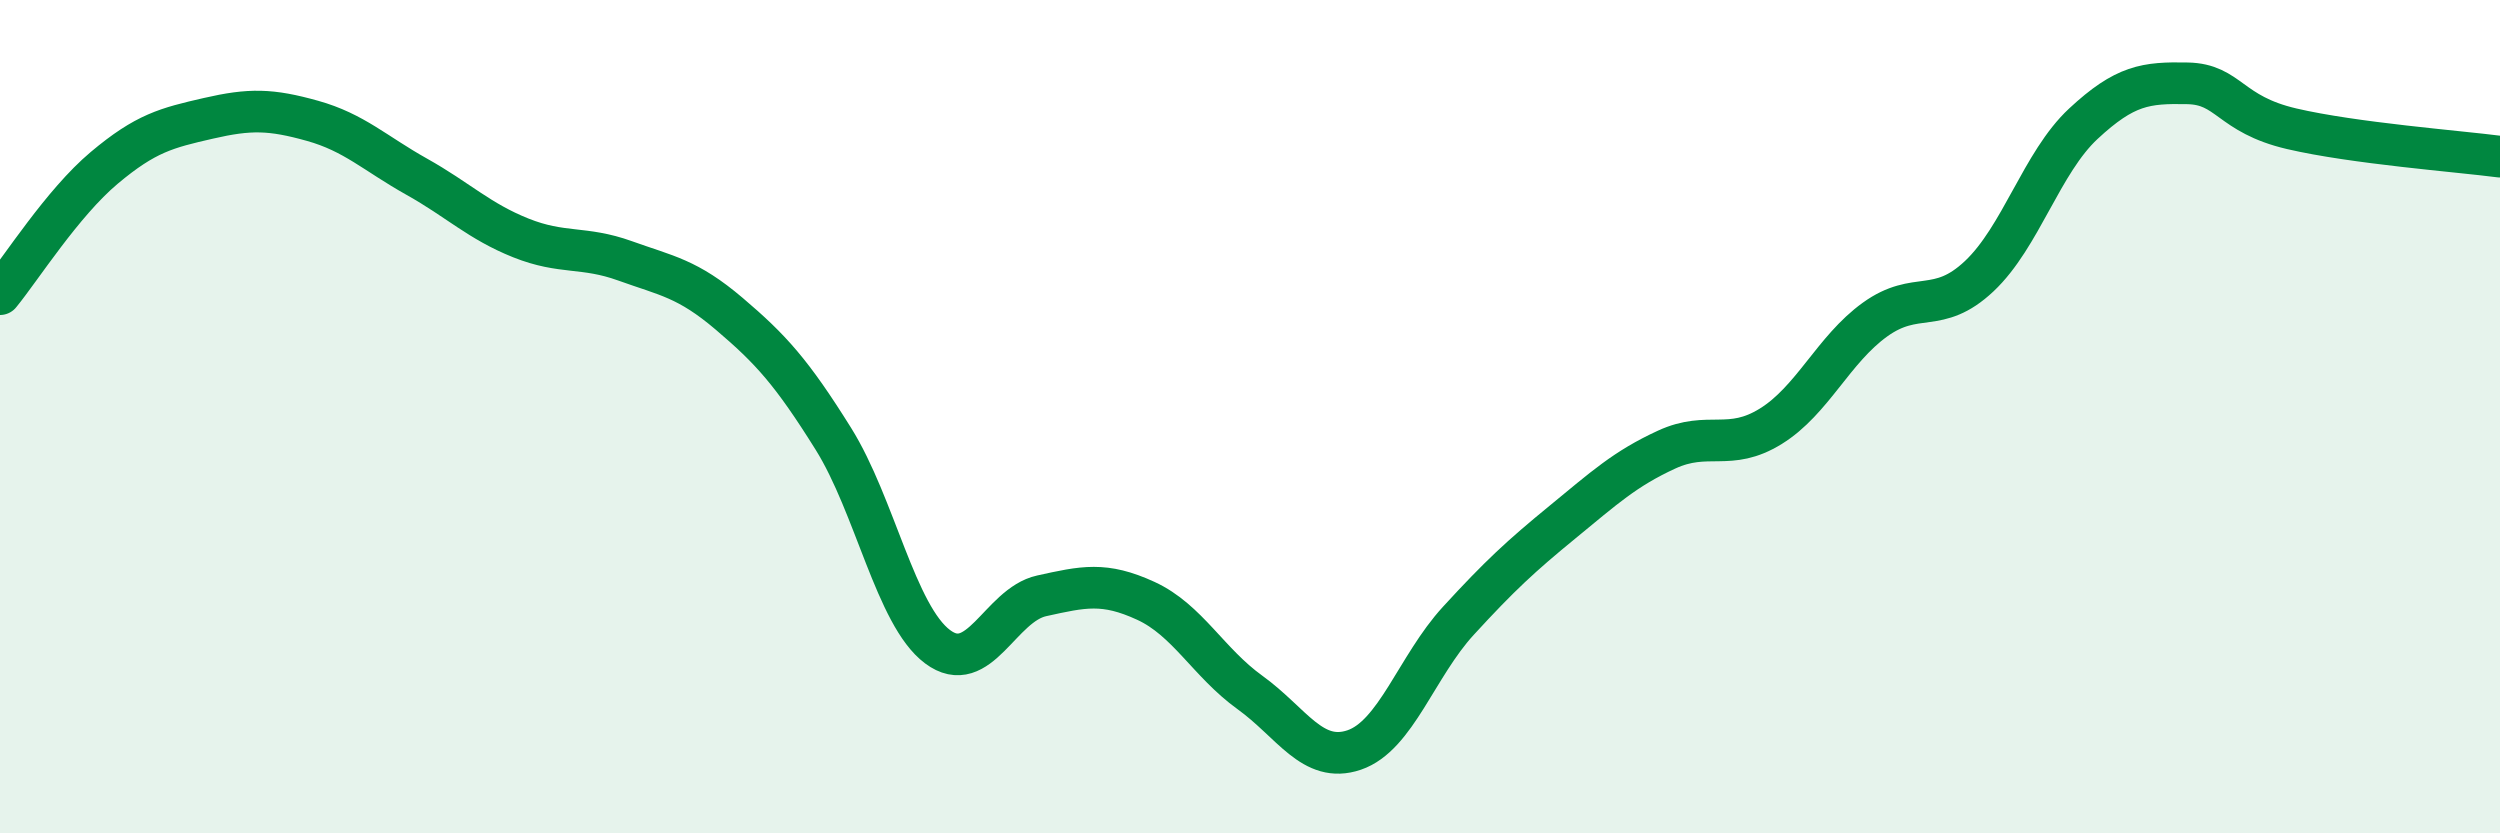 
    <svg width="60" height="20" viewBox="0 0 60 20" xmlns="http://www.w3.org/2000/svg">
      <path
        d="M 0,7.06 C 0.5,6.45 1.5,4.87 2.5,4.03 C 3.5,3.19 4,3.07 5,2.84 C 6,2.61 6.5,2.62 7.5,2.9 C 8.5,3.18 9,3.68 10,4.24 C 11,4.8 11.5,5.31 12.5,5.71 C 13.5,6.11 14,5.9 15,6.26 C 16,6.62 16.5,6.68 17.5,7.53 C 18.5,8.38 19,8.93 20,10.53 C 21,12.13 21.5,14.77 22.5,15.52 C 23.5,16.27 24,14.52 25,14.3 C 26,14.08 26.5,13.96 27.5,14.42 C 28.5,14.88 29,15.9 30,16.62 C 31,17.34 31.5,18.34 32.5,18 C 33.5,17.66 34,15.99 35,14.9 C 36,13.81 36.5,13.35 37.5,12.53 C 38.5,11.71 39,11.25 40,10.79 C 41,10.33 41.5,10.85 42.5,10.23 C 43.5,9.61 44,8.39 45,7.67 C 46,6.95 46.5,7.57 47.5,6.63 C 48.5,5.69 49,3.9 50,2.97 C 51,2.04 51.5,1.98 52.5,2 C 53.5,2.02 53.5,2.74 55,3.09 C 56.5,3.44 59,3.63 60,3.76L60 20L0 20Z"
        fill="#008740"
        opacity="0.1"
        stroke-linecap="round"
        stroke-linejoin="round"
      />
      <path
        d="M 0,7.06 C 0.5,6.45 1.5,4.87 2.5,4.03 C 3.5,3.19 4,3.07 5,2.84 C 6,2.61 6.5,2.62 7.5,2.9 C 8.5,3.18 9,3.68 10,4.24 C 11,4.8 11.5,5.31 12.5,5.71 C 13.5,6.11 14,5.9 15,6.26 C 16,6.62 16.5,6.68 17.5,7.53 C 18.5,8.38 19,8.93 20,10.53 C 21,12.13 21.5,14.77 22.5,15.52 C 23.5,16.27 24,14.52 25,14.3 C 26,14.08 26.5,13.96 27.5,14.42 C 28.5,14.88 29,15.9 30,16.62 C 31,17.34 31.5,18.34 32.5,18 C 33.5,17.66 34,15.99 35,14.9 C 36,13.81 36.5,13.35 37.5,12.53 C 38.5,11.71 39,11.25 40,10.79 C 41,10.33 41.5,10.85 42.5,10.23 C 43.5,9.61 44,8.39 45,7.67 C 46,6.95 46.5,7.57 47.5,6.63 C 48.5,5.69 49,3.9 50,2.97 C 51,2.04 51.5,1.98 52.5,2 C 53.5,2.02 53.5,2.74 55,3.09 C 56.5,3.44 59,3.63 60,3.76"
        stroke="#008740"
        stroke-width="1"
        fill="none"
        stroke-linecap="round"
        stroke-linejoin="round"
      />
    </svg>
  